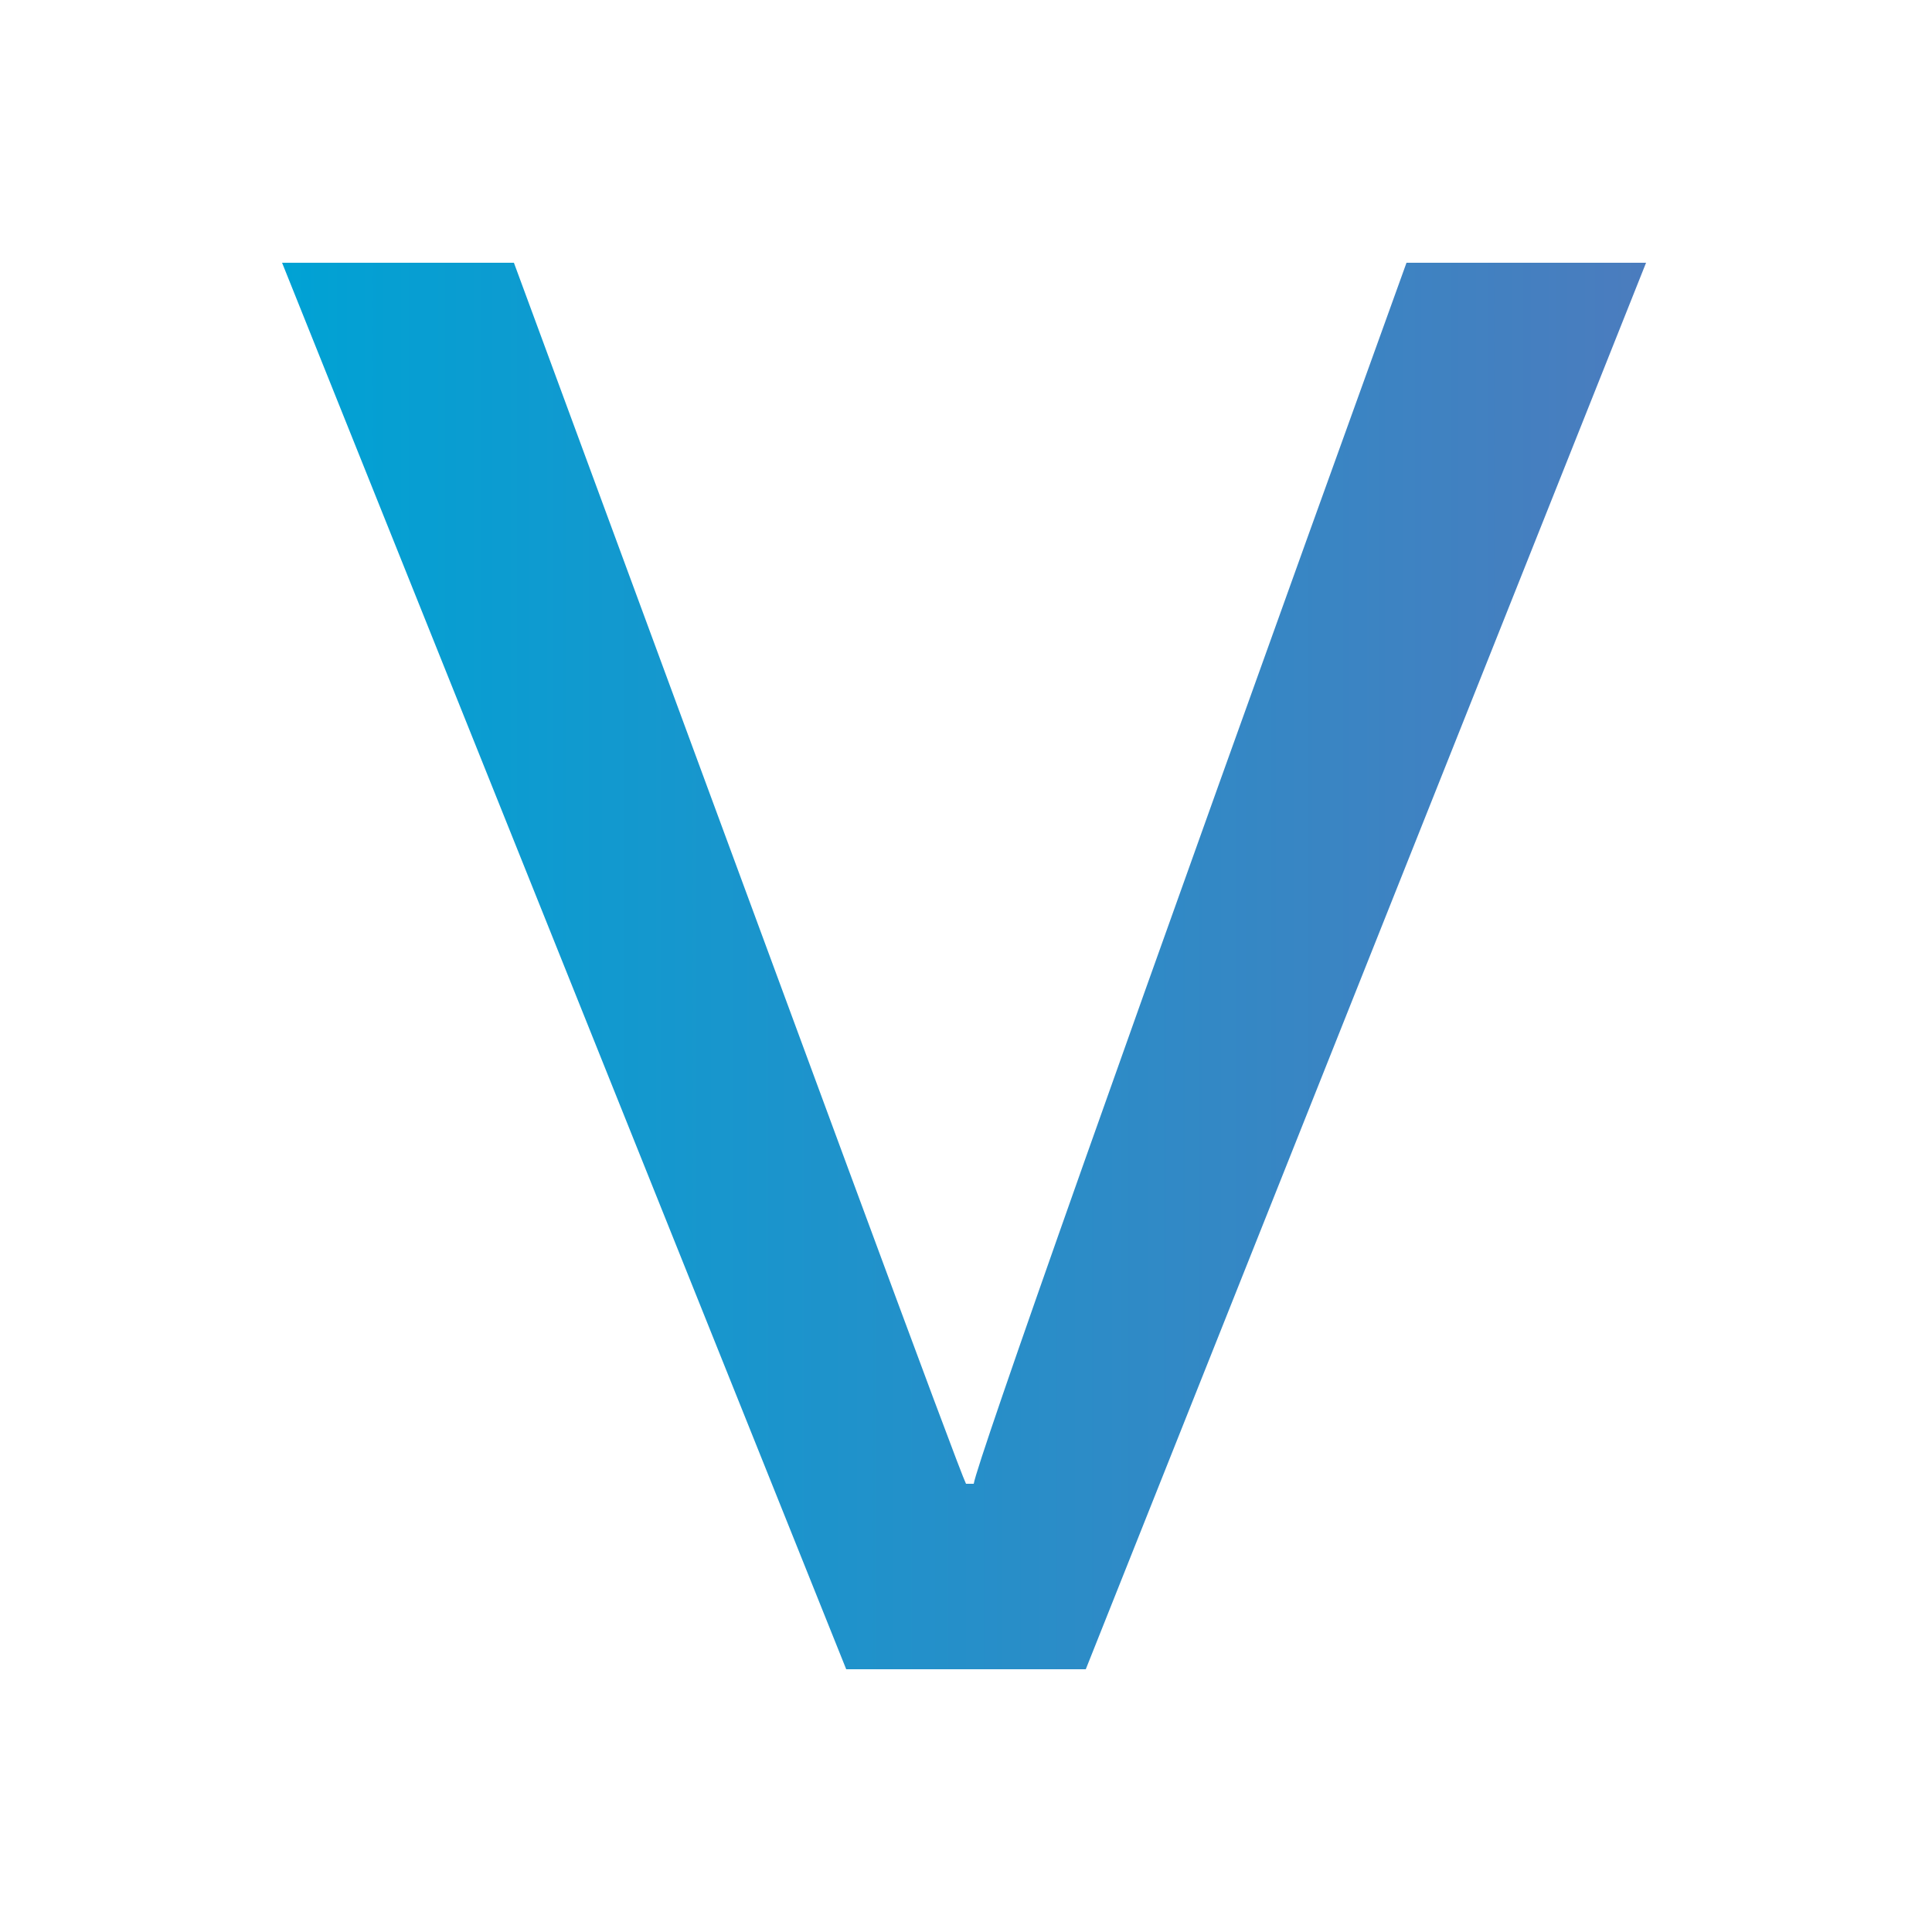 <?xml version="1.0" encoding="utf-8"?>
<!-- Generator: Adobe Illustrator 28.1.0, SVG Export Plug-In . SVG Version: 6.00 Build 0)  -->
<svg version="1.1" id="Layer_1" xmlns="http://www.w3.org/2000/svg" xmlns:xlink="http://www.w3.org/1999/xlink" x="0px" y="0px"
	 viewBox="0 0 50 50" style="enable-background:new 0 0 50 50;" xml:space="preserve">
<style type="text/css">
	.st0{fill:url(#SVGID_1_);}
</style>
<g>
	<linearGradient id="SVGID_1_" gradientUnits="userSpaceOnUse" x1="7.32" y1="25" x2="42.68" y2="25">
		<stop  offset="0" style="stop-color:#00A2D4"/>
		<stop  offset="1" style="stop-color:#4B7CBE"/>
	</linearGradient>
	<path class="st0" d="M28.1,43.2h-6.2L7.3,6.8h6c7.6,20.6,11.5,31.2,11.7,31.6h0.2c0.1-0.6,3.8-11.1,11.2-31.6h6.2L28.1,43.2z"/>
</g>
</svg>
